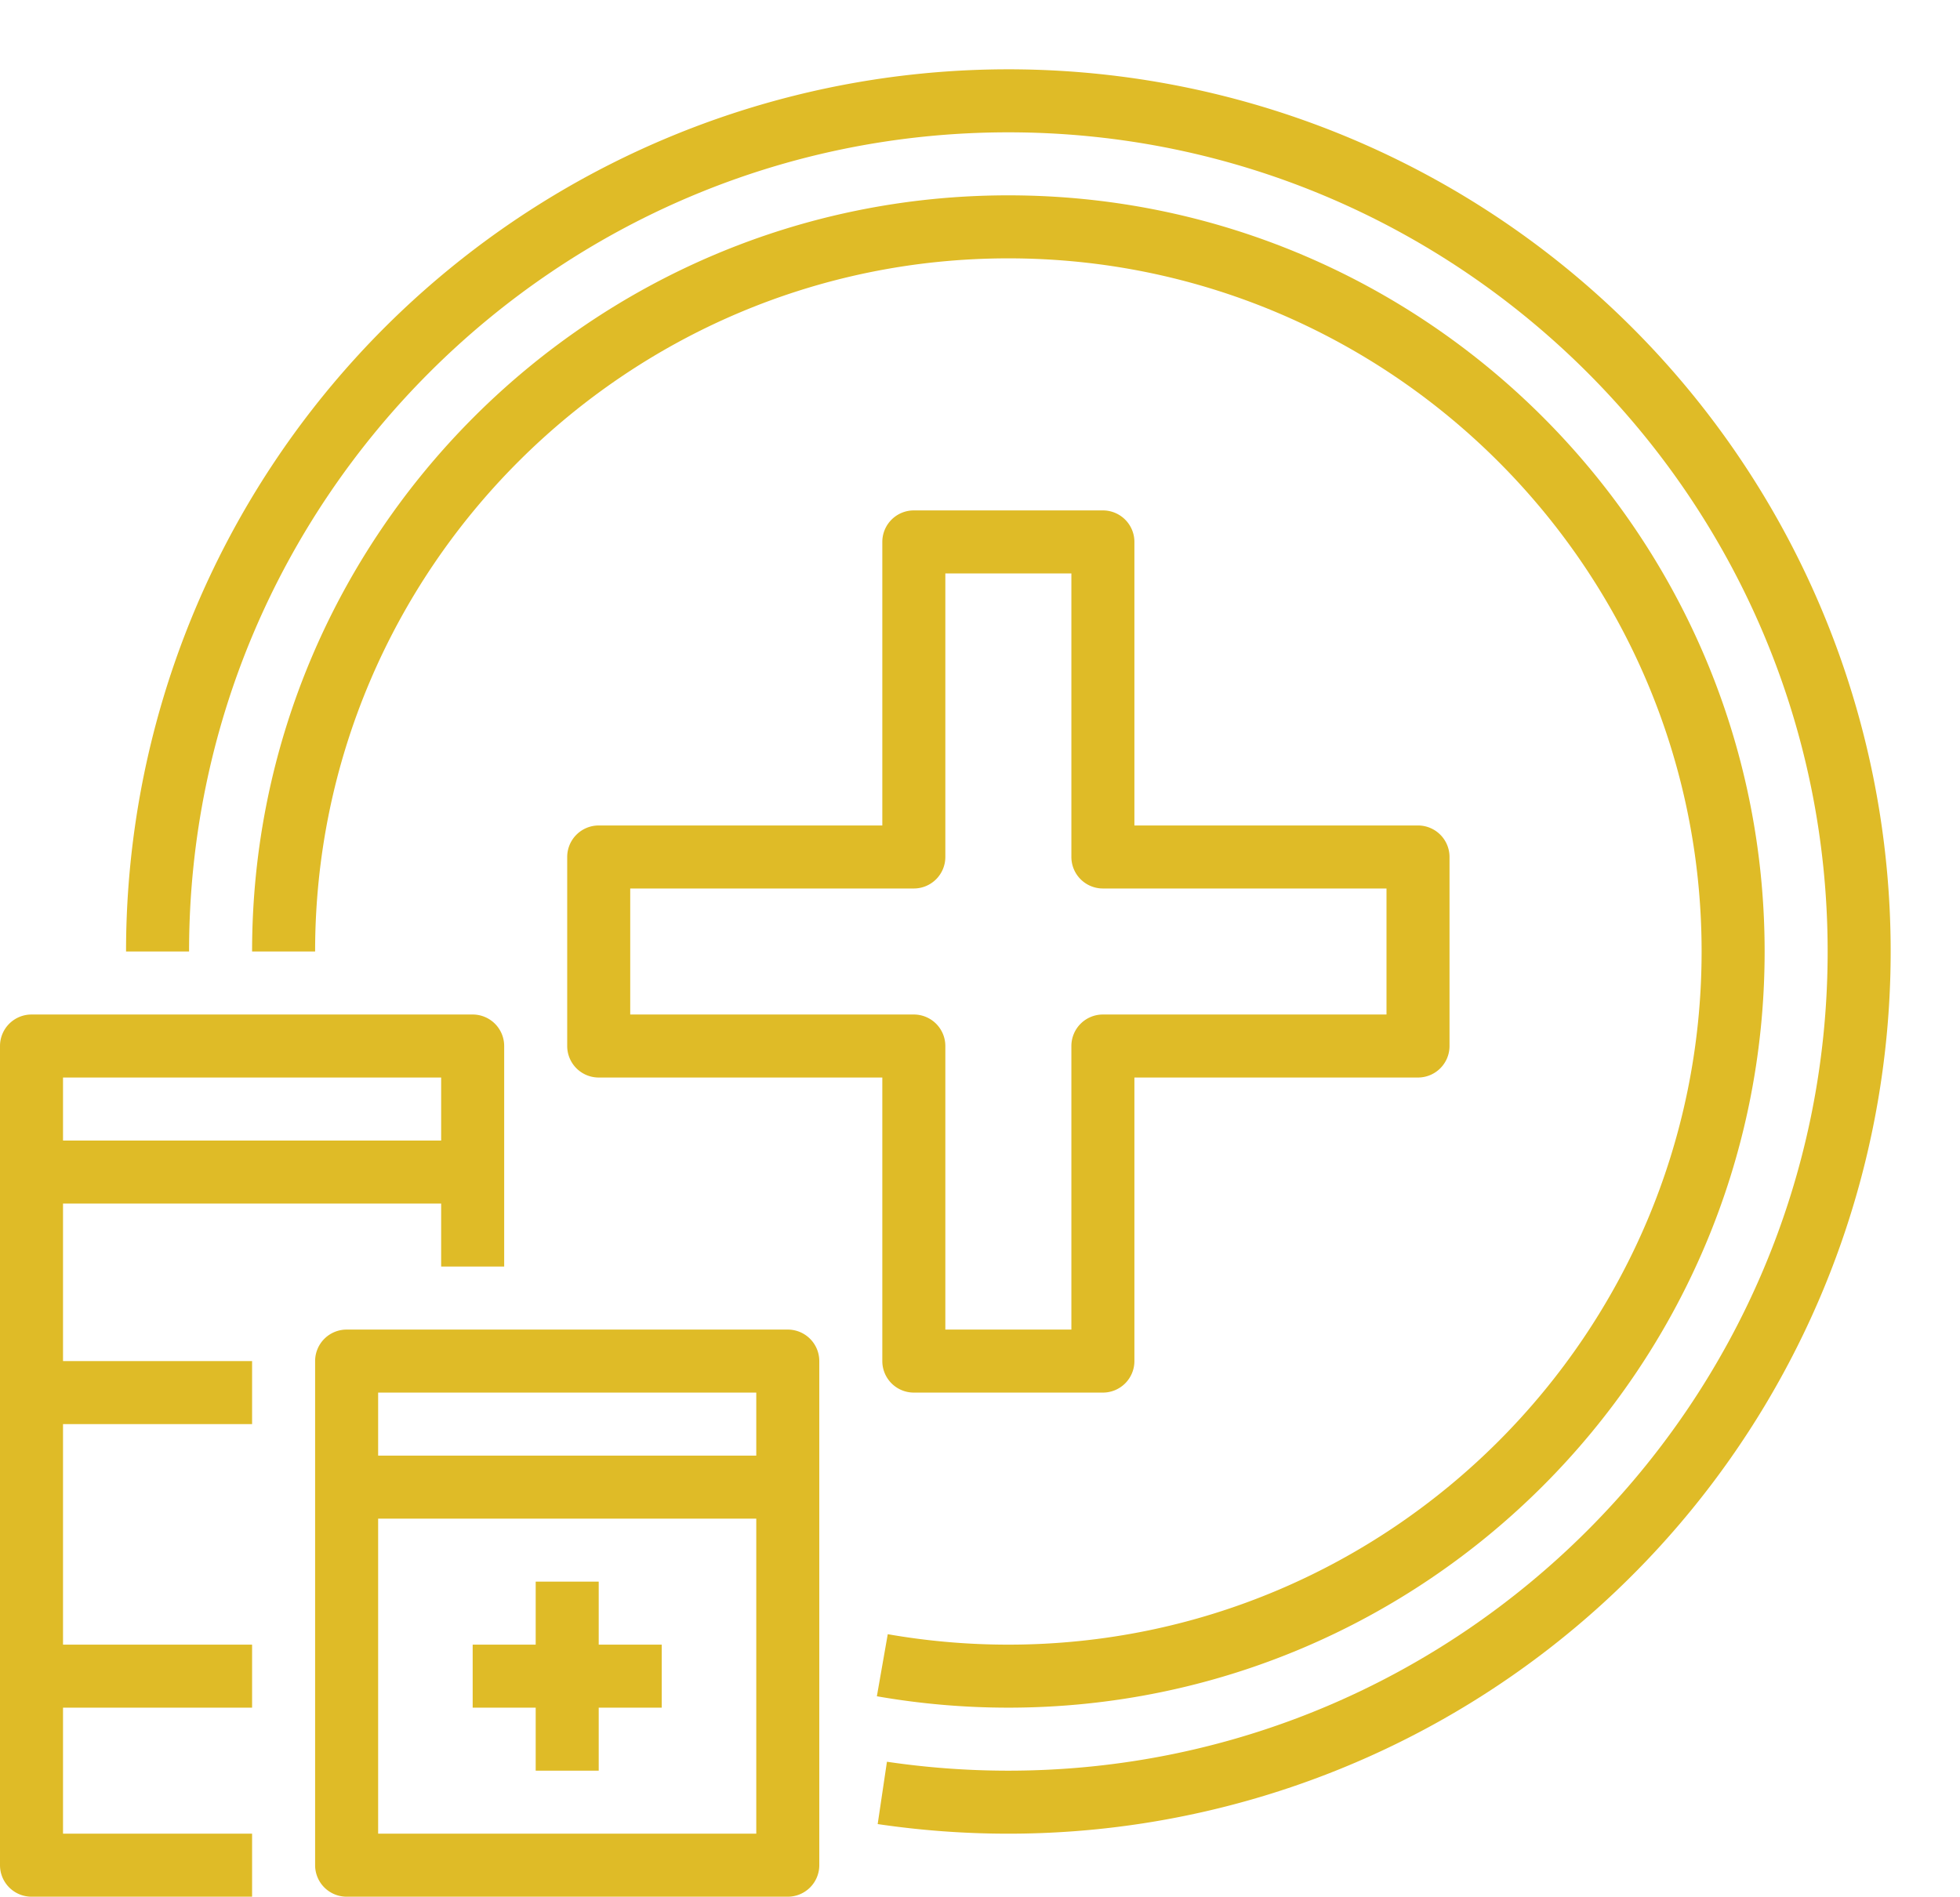 <?xml version="1.0" encoding="UTF-8" standalone="no"?><svg xmlns="http://www.w3.org/2000/svg" xmlns:xlink="http://www.w3.org/1999/xlink" fill="#dfbb27" height="481.6" preserveAspectRatio="xMidYMid meet" version="1" viewBox="16.0 14.4 497.6 481.6" width="497.6" zoomAndPan="magnify"><g id="change1_1"><path d="M216,352H104a8,8,0,0,0-8,8V488a8,8,0,0,0,8,8H216a8,8,0,0,0,8-8V360A8,8,0,0,0,216,352Zm-8,16v16H112V368ZM112,480V400h96v80Z"/></g><g id="change1_2"><path d="M32,320h96v16h16V280a8,8,0,0,0-8-8H24a8,8,0,0,0-8,8V488a8,8,0,0,0,8,8H80V480H32V448H80V432H32V376H80V360H32Zm96-32v16H32V288Z"/></g><g id="change1_3"><path d="M168 416L152 416 152 432 136 432 136 448 152 448 152 464 168 464 168 448 184 448 184 432 168 432 168 416z"/></g><g id="change1_4"><path d="M296,144H248a8,8,0,0,0-8,8v72H168a8,8,0,0,0-8,8v48a8,8,0,0,0,8,8h72v72a8,8,0,0,0,8,8h48a8,8,0,0,0,8-8V288h72a8,8,0,0,0,8-8V232a8,8,0,0,0-8-8H304V152A8,8,0,0,0,296,144Zm72,96v32H296a8,8,0,0,0-8,8v72H256V280a8,8,0,0,0-8-8H176V240h72a8,8,0,0,0,8-8V160h32v72a8,8,0,0,0,8,8Z"/></g><g id="change1_5"><path d="M464,256c0-105.869-86.131-192-192-192S80,150.131,80,256H96c0-97.047,78.953-176,176-176s176,78.953,176,176S369.047,432,272,432a177.745,177.745,0,0,1-30.618-2.653l-2.764,15.76A193.841,193.841,0,0,0,272,448C377.869,448,464,361.869,464,256Z"/></g><g id="change1_6"><path d="M430.392,97.608A224,224,0,0,0,48,256H64C64,141.309,157.309,48,272,48s208,93.309,208,208S386.691,464,272,464a210.589,210.589,0,0,1-30.825-2.267l-2.35,15.826A226.507,226.507,0,0,0,272,480,224,224,0,0,0,430.392,97.608Z"/></g></svg>